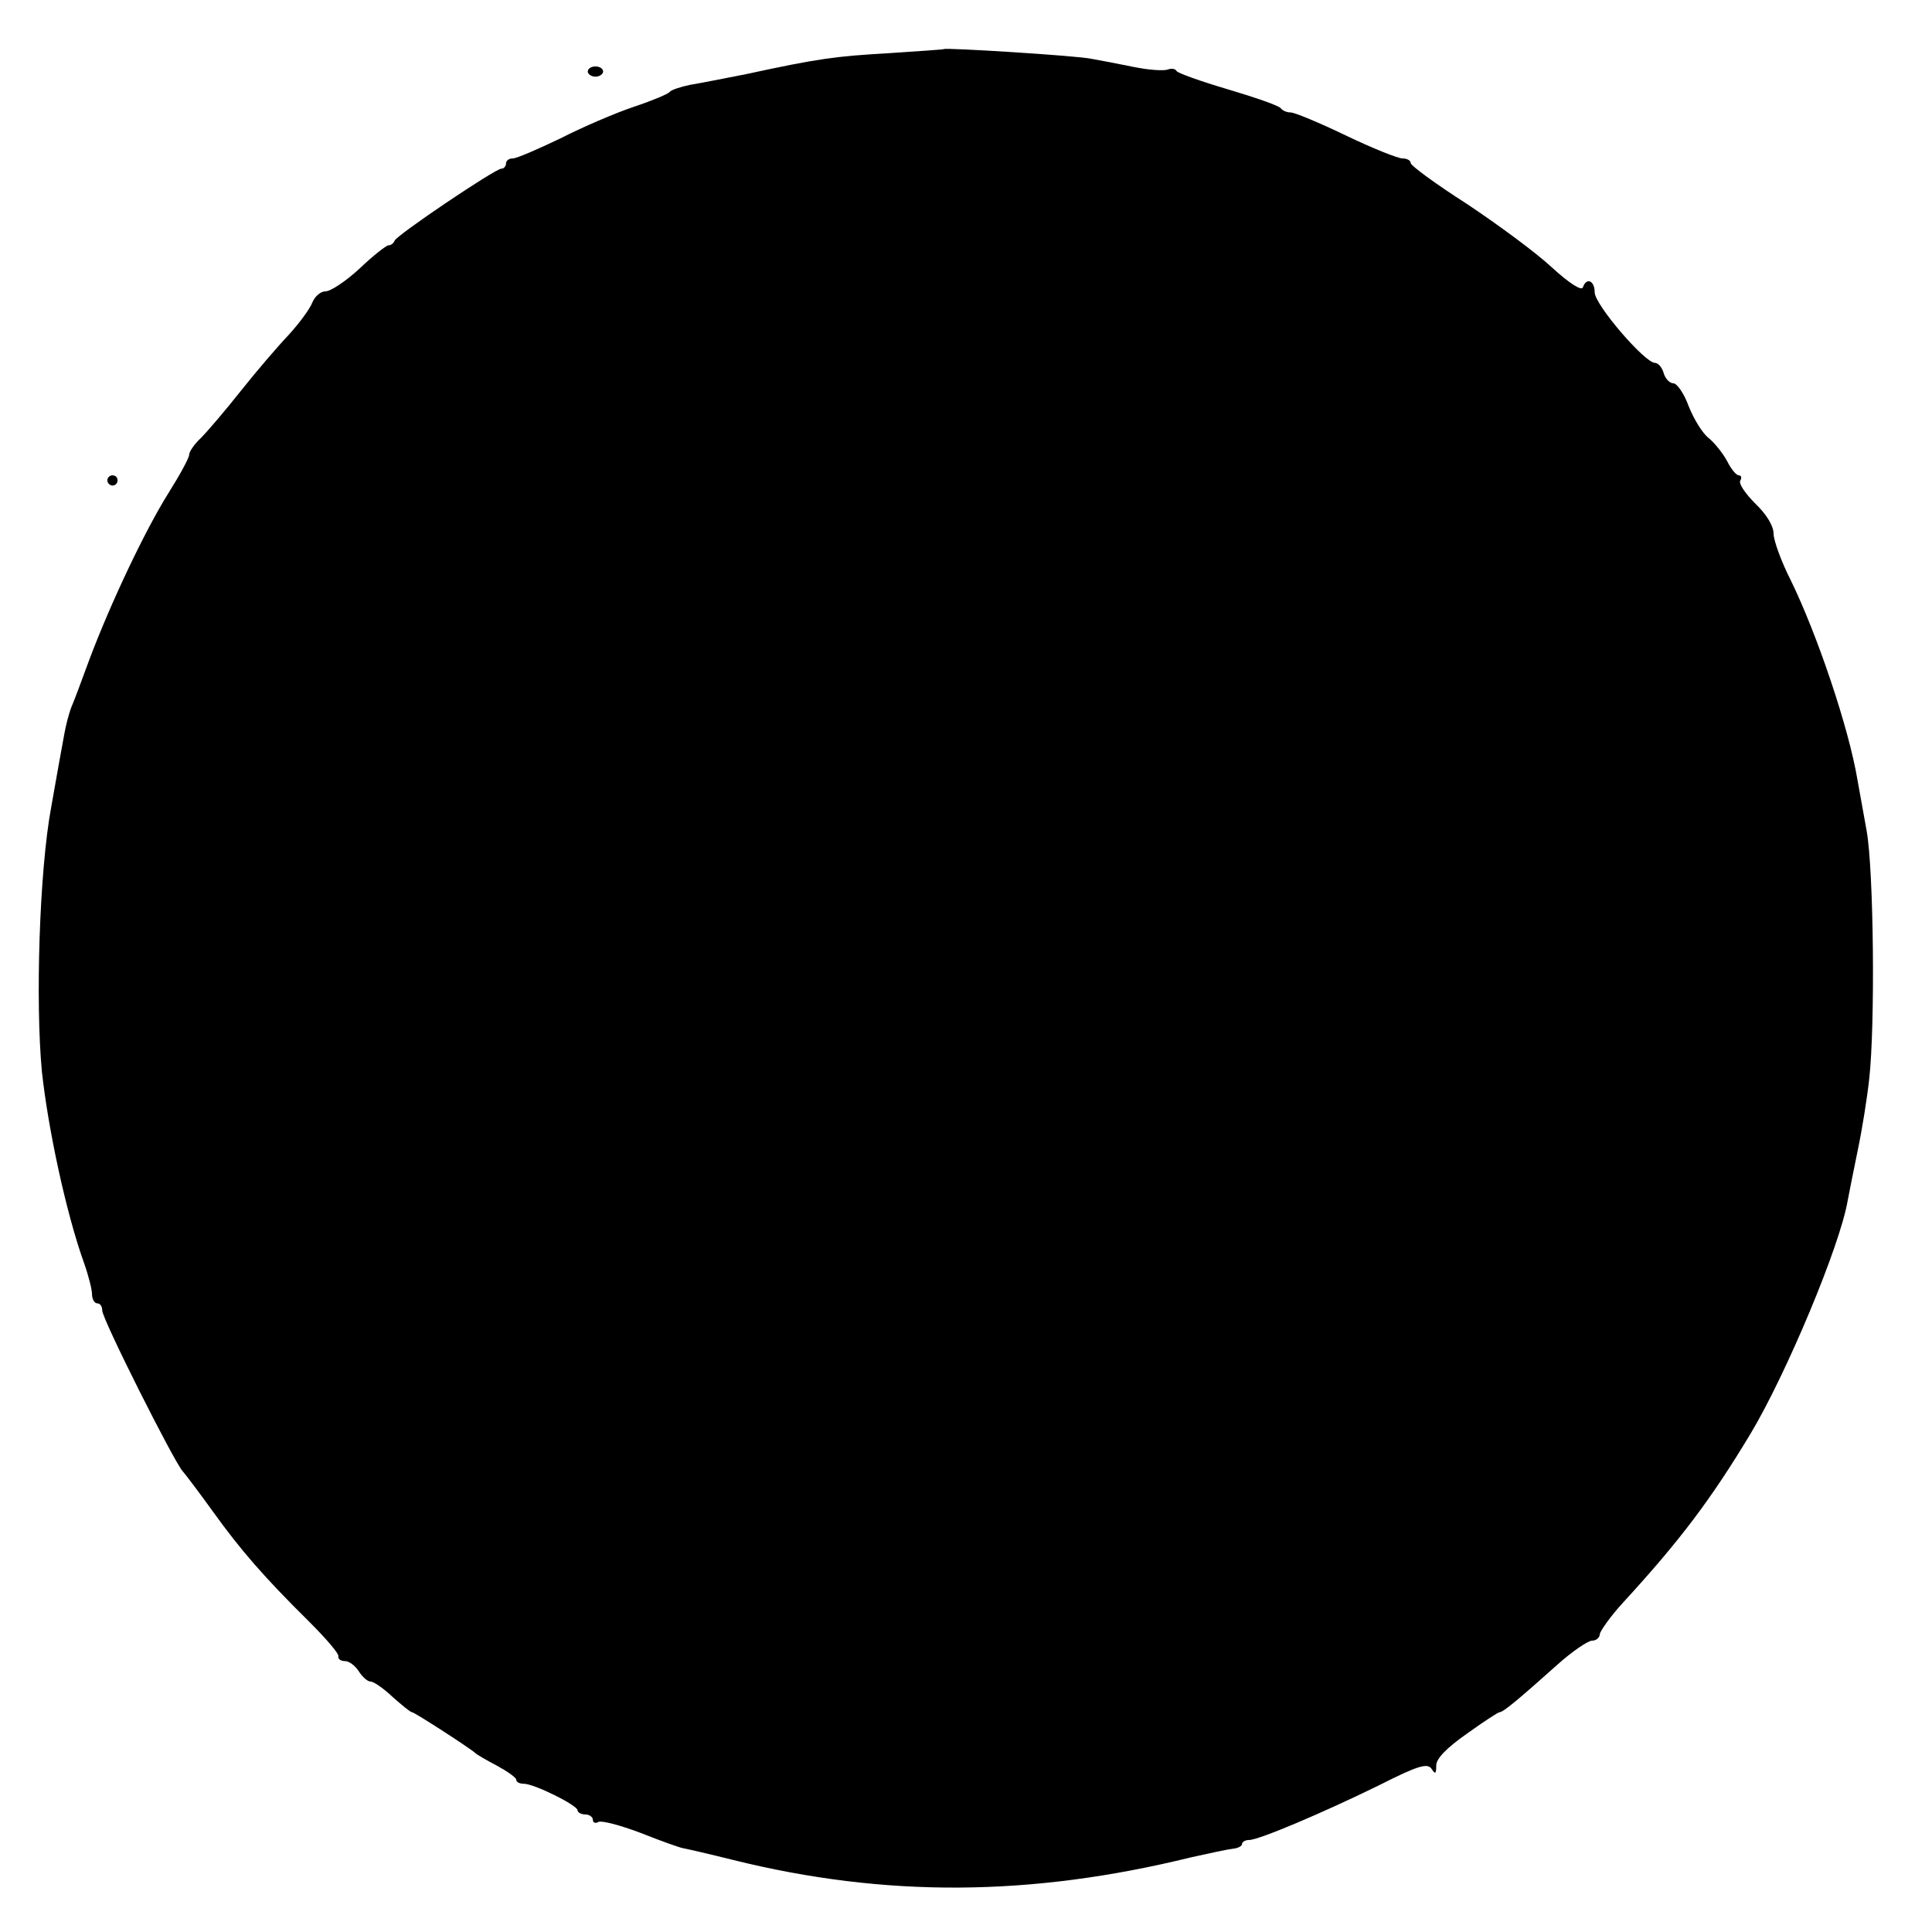 <?xml version="1.0" standalone="no"?>
<!DOCTYPE svg PUBLIC "-//W3C//DTD SVG 20010904//EN"
 "http://www.w3.org/TR/2001/REC-SVG-20010904/DTD/svg10.dtd">
<svg version="1.0" xmlns="http://www.w3.org/2000/svg"
 width="378pt" height="378pt" viewBox="0 0 378 378"
 preserveAspectRatio="xMidYMid meet">
<g transform="translate(0,378) scale(0.1,-0.1)"
fill="#000000" stroke="none">
<path d="M1847 3684 c-1 -1 -49 -4 -107 -8 -104 -6 -137 -10 -280 -41 -41 -8
-91 -18 -110 -21 -19 -4 -37 -10 -40 -14 -3 -4 -34 -17 -70 -29 -36 -12 -101
-40 -144 -62 -44 -21 -85 -39 -93 -39 -7 0 -13 -4 -13 -10 0 -5 -4 -10 -9 -10
-12 0 -205 -130 -209 -141 -2 -5 -7 -9 -12 -9 -4 0 -30 -20 -56 -45 -27 -25
-57 -45 -67 -45 -10 0 -21 -10 -26 -22 -5 -13 -26 -41 -46 -63 -21 -22 -63
-71 -94 -110 -30 -38 -66 -80 -78 -92 -13 -12 -23 -27 -23 -33 0 -6 -18 -39
-40 -74 -46 -73 -114 -217 -155 -326 -15 -41 -31 -84 -36 -95 -4 -11 -10 -33
-13 -50 -3 -16 -15 -82 -26 -145 -23 -124 -31 -381 -18 -517 12 -111 47 -275
82 -373 9 -25 16 -53 16 -62 0 -10 5 -18 10 -18 6 0 10 -6 10 -14 0 -17 140
-295 157 -314 7 -8 34 -44 60 -80 54 -75 99 -127 188 -215 33 -33 59 -63 57
-68 -1 -5 5 -9 13 -9 8 0 20 -9 27 -20 7 -11 17 -20 23 -20 6 0 25 -13 43 -30
18 -16 35 -30 38 -30 5 0 116 -72 124 -80 3 -3 22 -14 43 -25 20 -11 37 -23
37 -27 0 -5 7 -8 15 -8 20 0 105 -42 105 -52 0 -4 7 -8 15 -8 8 0 15 -5 15
-11 0 -5 5 -7 10 -4 6 4 43 -6 83 -21 40 -16 77 -29 83 -30 6 -1 50 -11 98
-23 298 -74 583 -72 896 5 36 8 73 16 83 17 9 1 17 5 17 9 0 4 6 8 14 8 19 0
146 54 254 107 77 39 95 44 103 32 7 -11 9 -10 9 7 0 13 20 34 60 62 32 23 61
42 64 42 7 0 37 25 113 93 29 26 60 47 68 47 8 0 15 6 15 13 1 6 21 35 46 62
111 121 172 202 249 330 69 115 175 367 190 456 3 16 12 61 20 100 8 38 18
100 22 137 12 105 9 410 -5 487 -7 39 -15 83 -18 100 -17 101 -78 282 -130
389 -19 37 -34 79 -34 92 0 15 -14 38 -36 59 -19 19 -33 39 -29 45 3 5 2 10
-3 10 -5 0 -15 12 -23 28 -8 15 -24 35 -36 45 -12 9 -29 37 -39 62 -9 25 -23
45 -30 45 -7 0 -16 9 -19 20 -3 11 -11 20 -17 20 -20 0 -118 114 -118 138 0
23 -16 30 -23 10 -2 -8 -26 7 -61 39 -31 29 -106 84 -166 124 -61 39 -110 75
-110 80 0 5 -7 9 -16 9 -9 0 -59 20 -111 45 -52 25 -100 45 -108 45 -8 0 -16
4 -19 8 -3 5 -49 21 -103 37 -54 16 -99 32 -101 36 -2 4 -9 6 -17 3 -8 -3 -38
-1 -67 5 -29 6 -66 13 -83 16 -27 6 -284 22 -288 19z"/>
<path d="M1150 3640 c0 -5 7 -10 15 -10 8 0 15 5 15 10 0 6 -7 10 -15 10 -8 0
-15 -4 -15 -10z"/>
<path d="M210 2840 c0 -5 5 -10 10 -10 6 0 10 5 10 10 0 6 -4 10 -10 10 -5 0
-10 -4 -10 -10z"/>
</g>
</svg>
